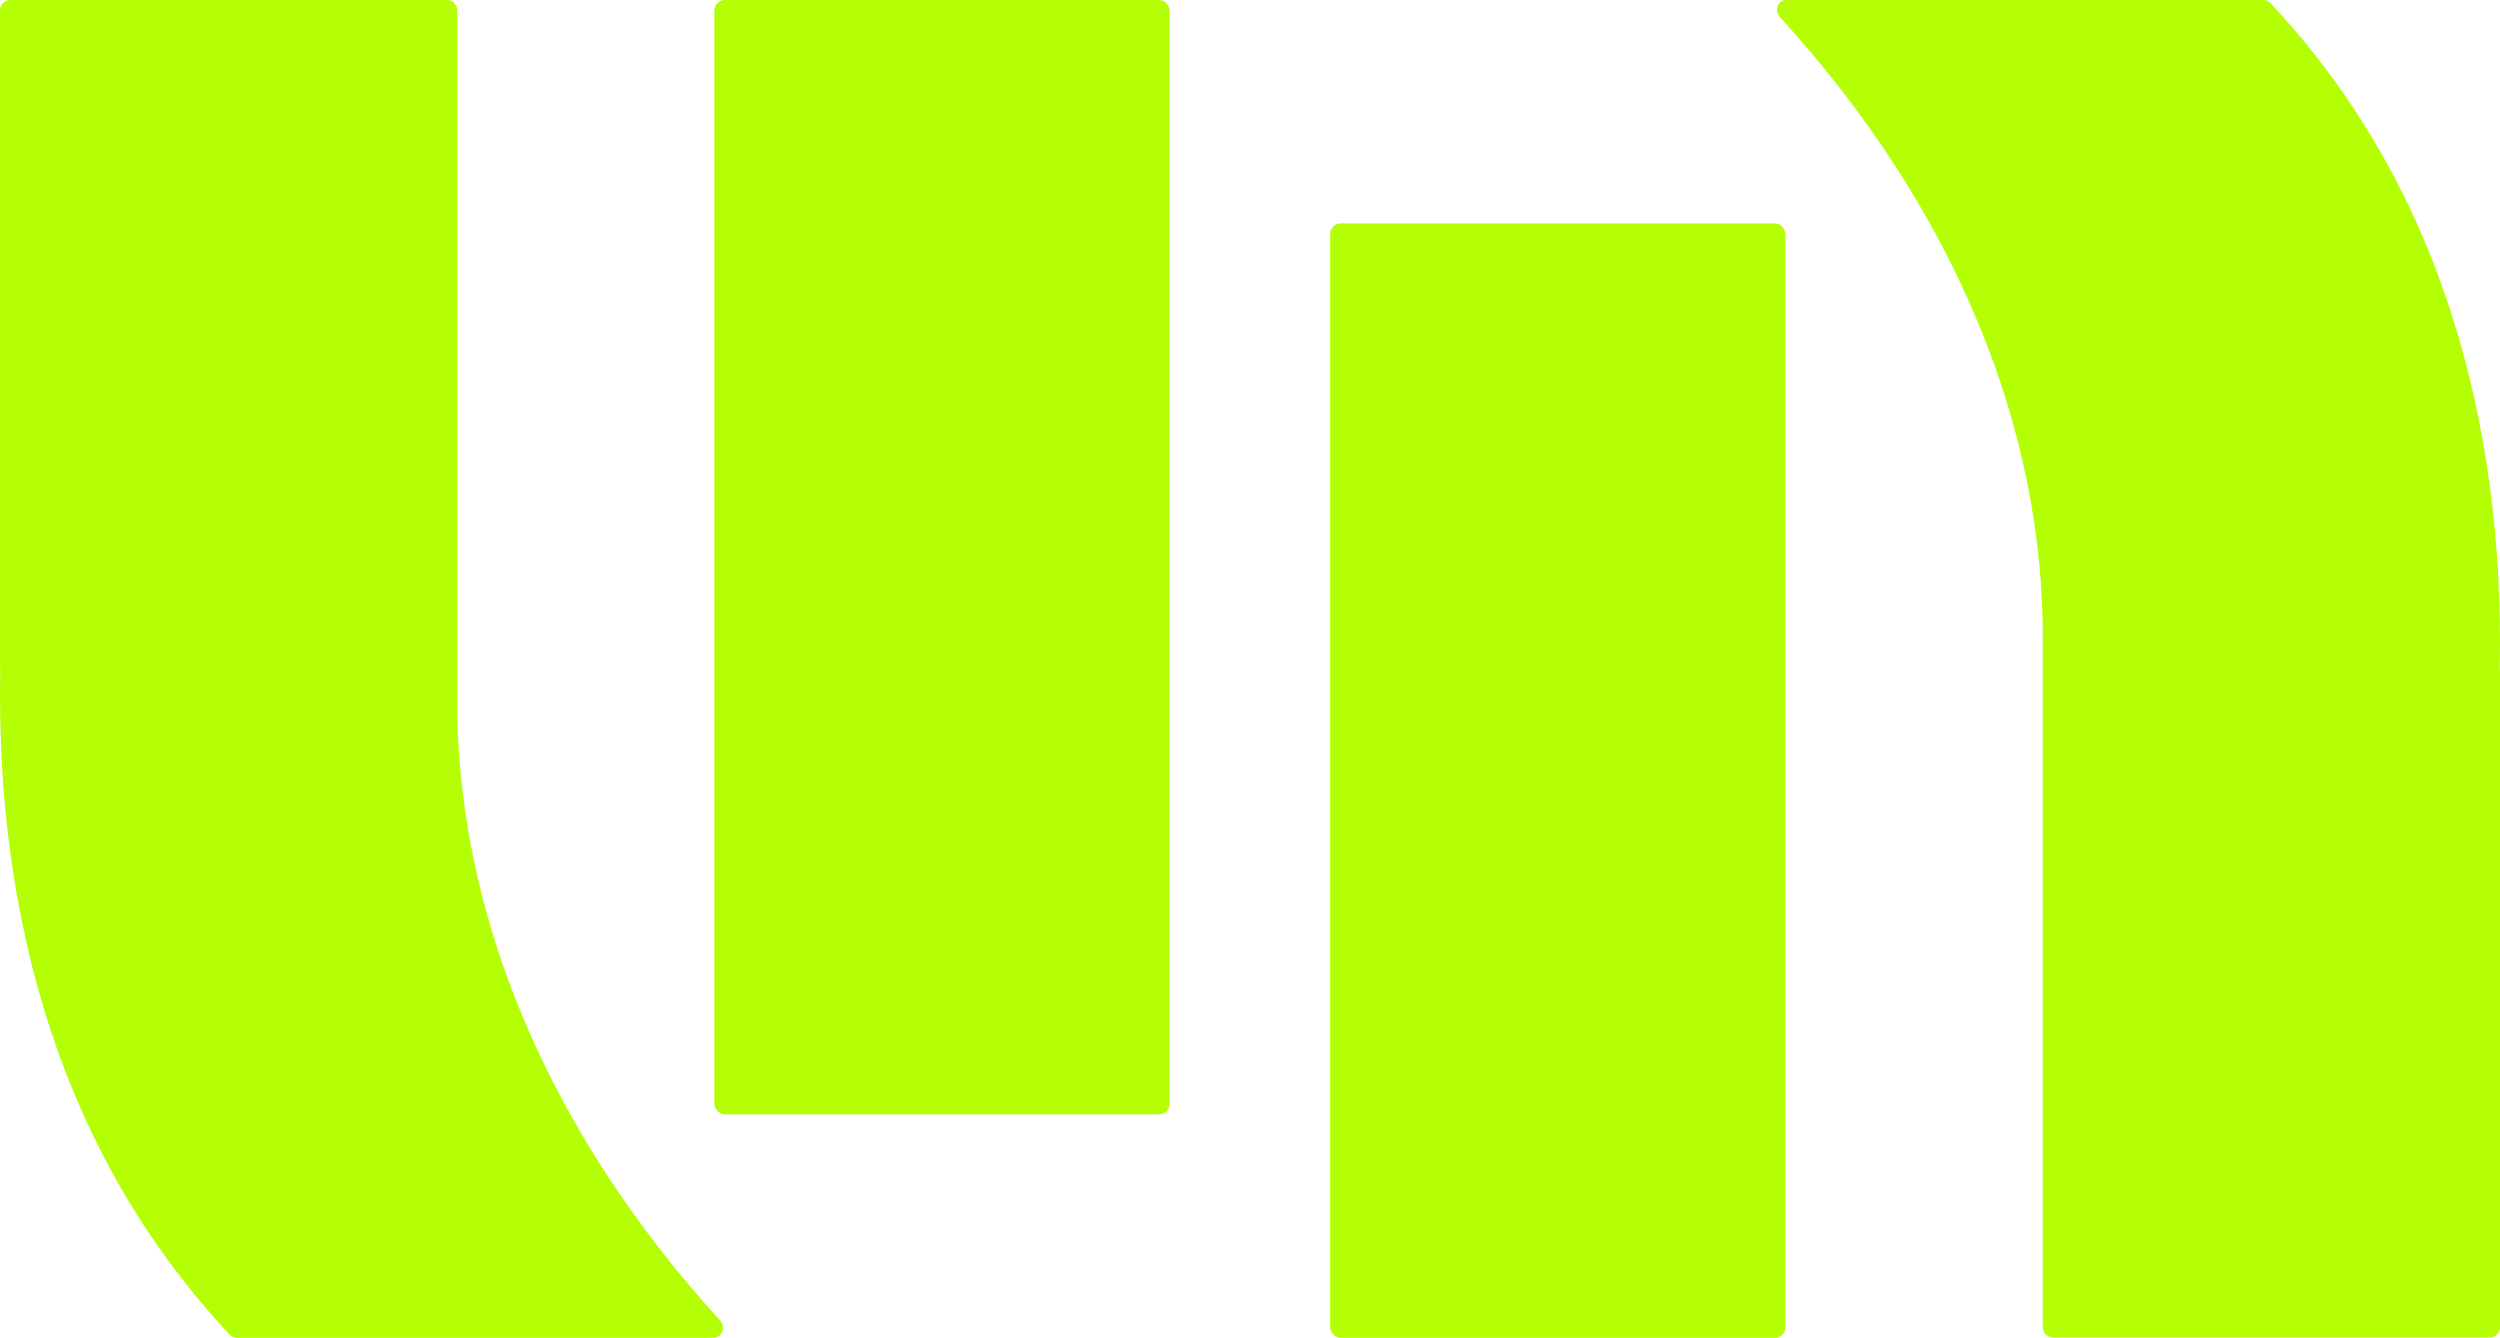 <?xml version="1.0" encoding="UTF-8"?><svg id="Layer_2" xmlns="http://www.w3.org/2000/svg" viewBox="0 0 98.69 52.81"><defs><style>.cls-1{fill:#b4ff04;}</style></defs><g id="Layer_1-2"><g><rect class="cls-1" x="28.2" width="17.97" height="43.99" rx=".41" ry=".41"/><path class="cls-1" d="m.01,26.34c-.03,1.29,0,2.6.07,3.92.27,4.57,1.21,9.3,3.22,13.76,1.37,3.05,3.25,5.97,5.75,8.65.08.09.19.14.31.14h18.78c.36,0,.53-.42.29-.68-6.92-7.58-10.45-16.27-10.38-24.7h0V.41c0-.23-.18-.41-.41-.41H.41c-.23,0-.41.18-.41.41v25.93h.01Z"/><rect class="cls-1" x="52.51" y="8.82" width="17.97" height="43.99" rx=".41" ry=".41"/><path class="cls-1" d="m98.68,26.46c.03-1.29,0-2.6-.07-3.92-.27-4.57-1.21-9.3-3.22-13.76-1.37-3.05-3.25-5.97-5.75-8.65-.08-.09-.19-.14-.31-.14h-18.78c-.36,0-.53.42-.29.68,6.92,7.58,10.45,16.27,10.38,24.7h0v27.02c0,.23.18.41.41.41h17.23c.23,0,.41-.18.41-.41v-25.93h-.01Z"/></g></g></svg>